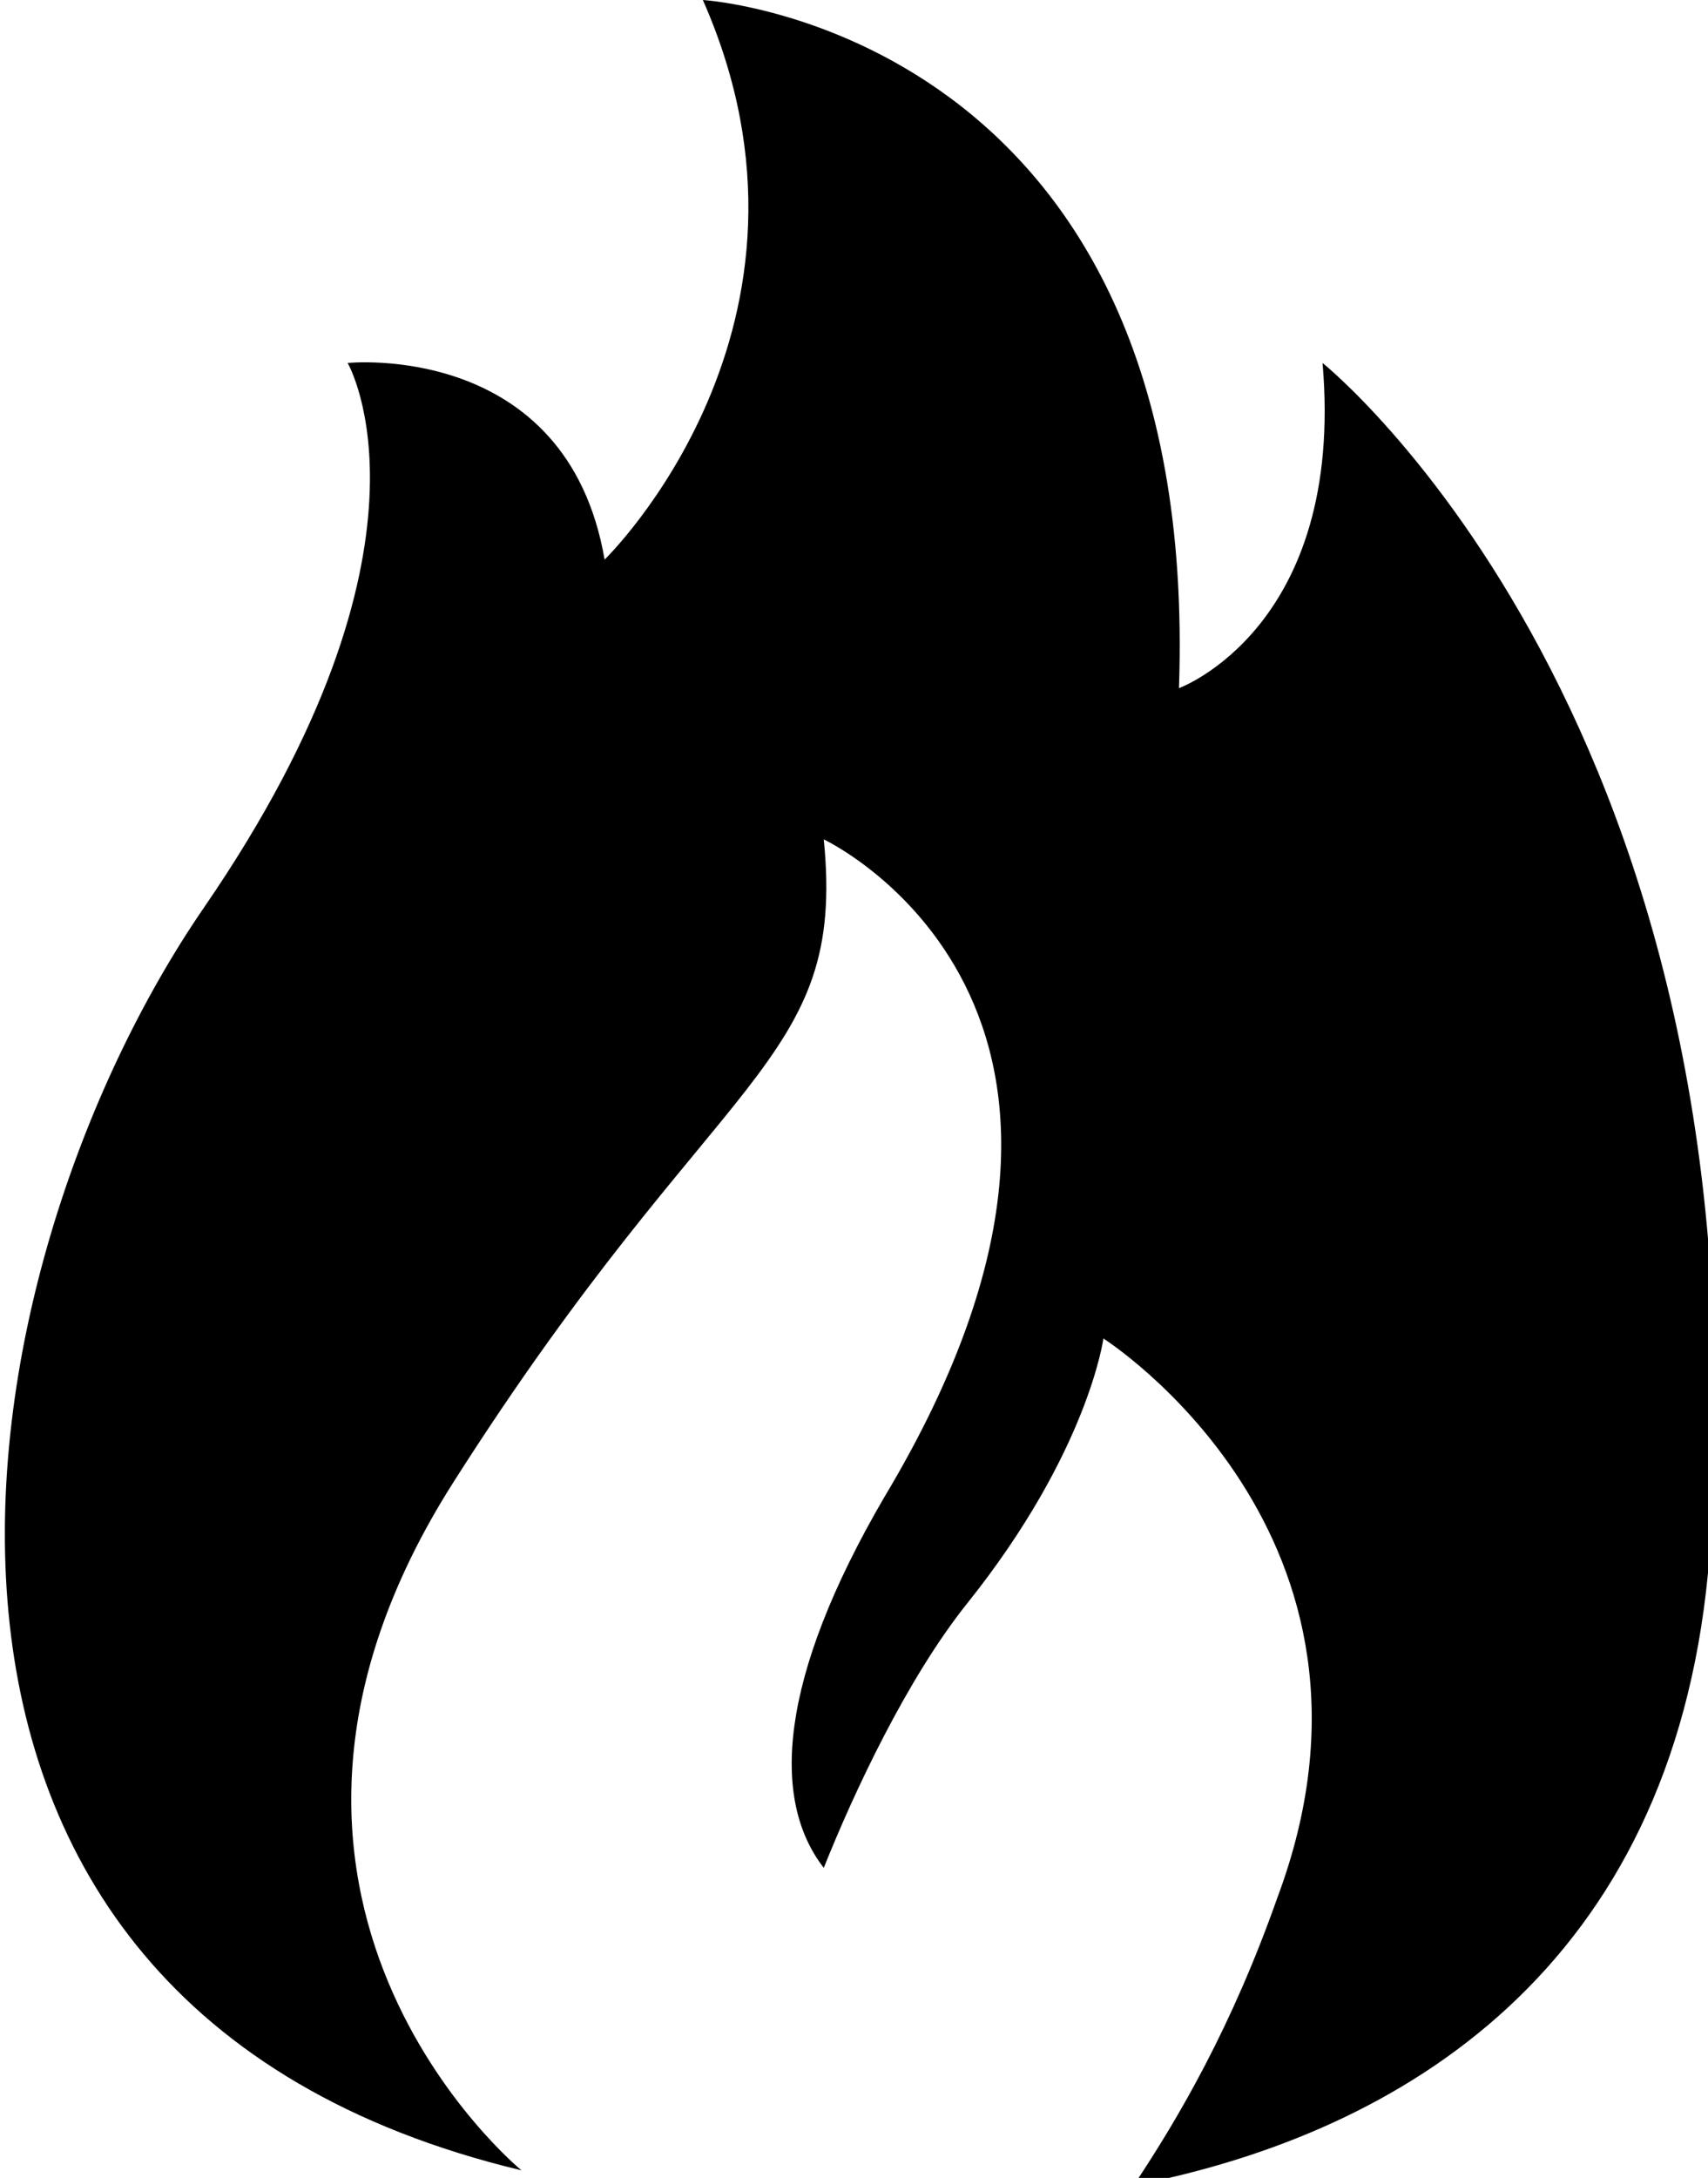 <?xml version="1.0" encoding="utf-8"?>
<!-- Generator: Adobe Illustrator 24.1.0, SVG Export Plug-In . SVG Version: 6.00 Build 0)  -->
<svg version="1.1" id="Layer_1" xmlns="http://www.w3.org/2000/svg" xmlns:xlink="http://www.w3.org/1999/xlink" x="0px" y="0px"
	 width="22.6px" height="28.8px" viewBox="0 0 22.6 28.8" style="enable-background:new 0 0 22.6 28.8;" xml:space="preserve">
<path d="M17.5,4.8c0.3,3.5-1.9,4.3-1.9,4.3C15.9,0.4,9.3,0,9.3,0C11.2,4.3,8,7.4,8,7.4C7.5,4.5,4.6,4.8,4.6,4.8S6,7.2,2.7,12
	c-3.3,4.8-5,14.5,4.2,16.7c0,0-4.4-3.6-0.9-9.1c3.5-5.5,5.2-5.5,4.9-8.5c0,0,4.7,2.2,0.8,8.7c-1.4,2.4-1.5,4-0.8,4.9
	c0.4-1,1.1-2.5,1.9-3.5c1.6-2,1.8-3.5,1.8-3.5s4.1,2.6,2.3,7.4c-0.6,1.7-1.3,2.9-1.9,3.8c3.6-0.7,7.1-2.9,7.6-8.1
	C23.5,9.6,17.5,4.8,17.5,4.8z"/>
</svg>
